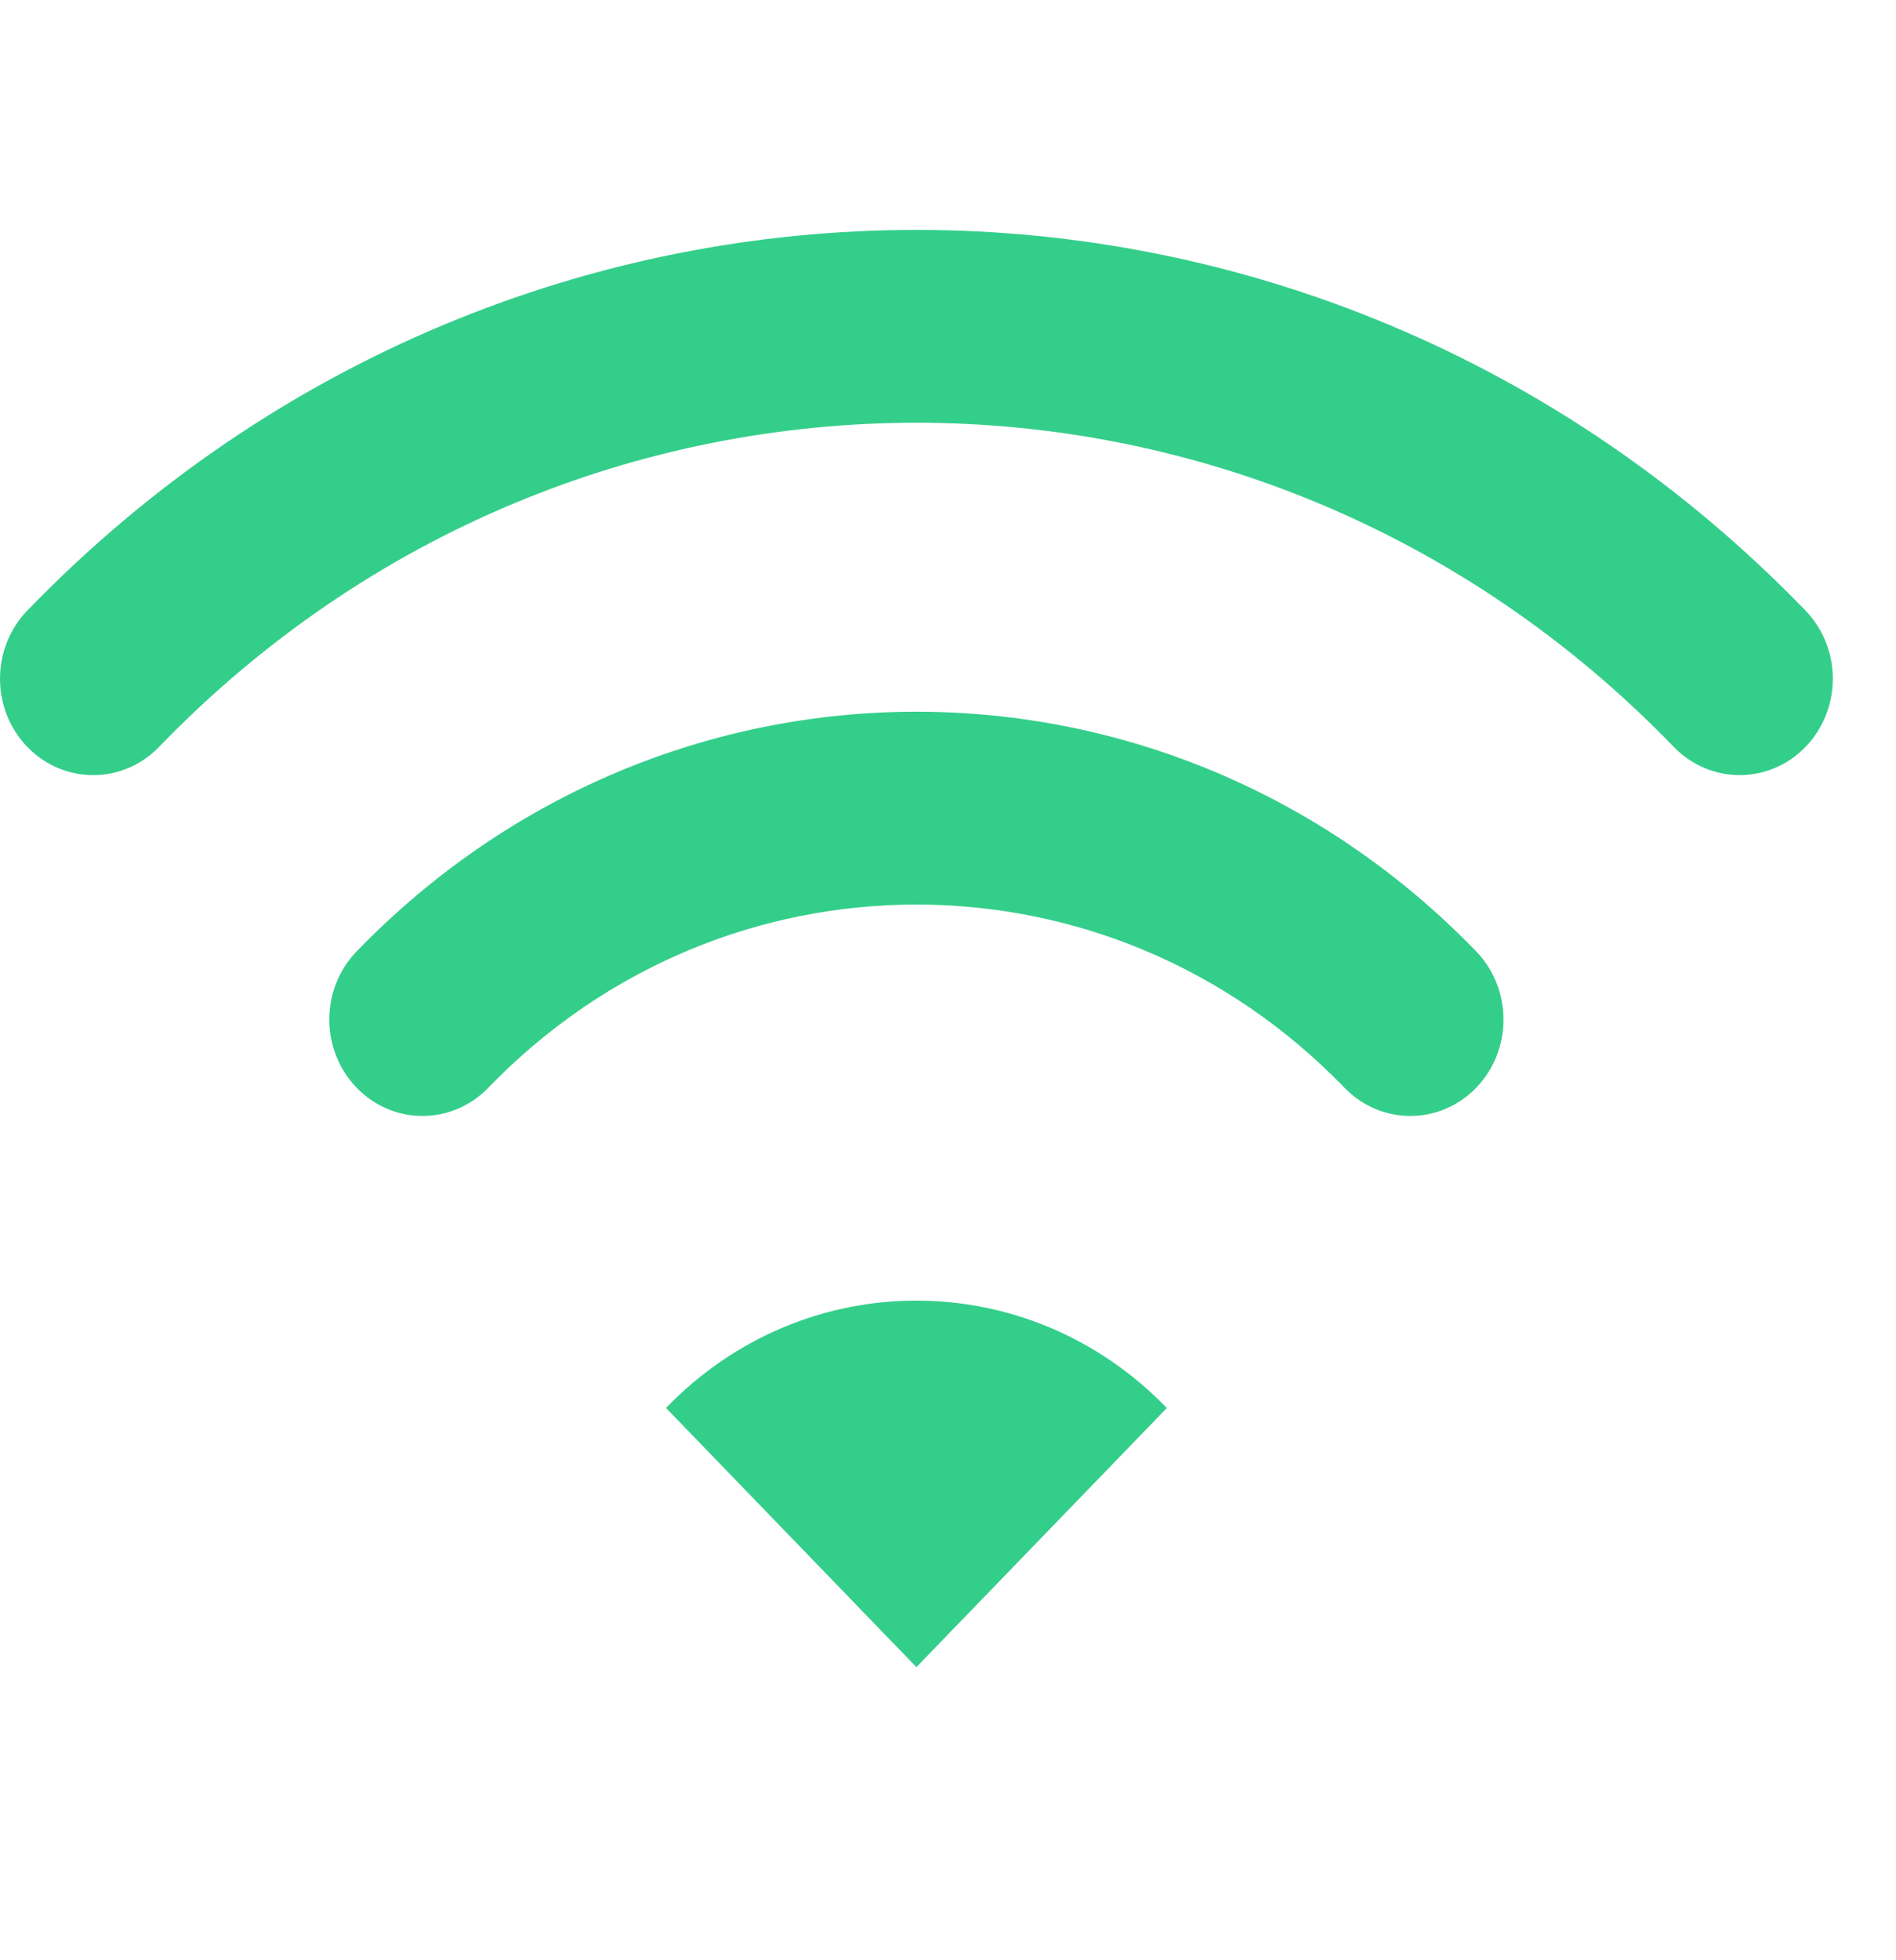 <svg width="120" height="124" viewBox="0 0 120 124" fill="none" xmlns="http://www.w3.org/2000/svg">
<g clip-path="url(#clip0)">
<path d="M114.272 38.621C83.22 6.516 32.778 6.519 1.728 38.621C-0.576 41.004 -0.576 44.862 1.728 47.248C4.032 49.626 7.761 49.629 10.065 47.248C23.288 33.566 40.617 26.749 58 26.741C75.383 26.746 92.712 33.571 105.938 47.248C108.239 49.626 111.971 49.626 114.272 47.248C116.576 44.864 116.576 41.004 114.272 38.621Z" fill="#34CE8B"/>
<path d="M22.572 60.183C20.265 62.566 20.265 66.421 22.572 68.807C24.87 71.188 28.605 71.188 30.906 68.807C38.385 61.073 48.165 57.224 58 57.218C67.837 57.224 77.614 61.073 85.093 68.807C87.397 71.188 91.129 71.188 93.43 68.807C95.732 66.427 95.732 62.564 93.43 60.183C73.872 39.966 42.127 39.969 22.572 60.183Z" fill="#34CE8B"/>
<path d="M42.153 89.062L58 105.458L73.85 89.067C65.093 80.008 50.903 80.008 42.153 89.062Z" fill="#34CE8B"/>
</g>
<defs>
<clipPath id="clip0">
<rect width="116" height="120" fill="white"/>
</clipPath>
</defs>
</svg>
